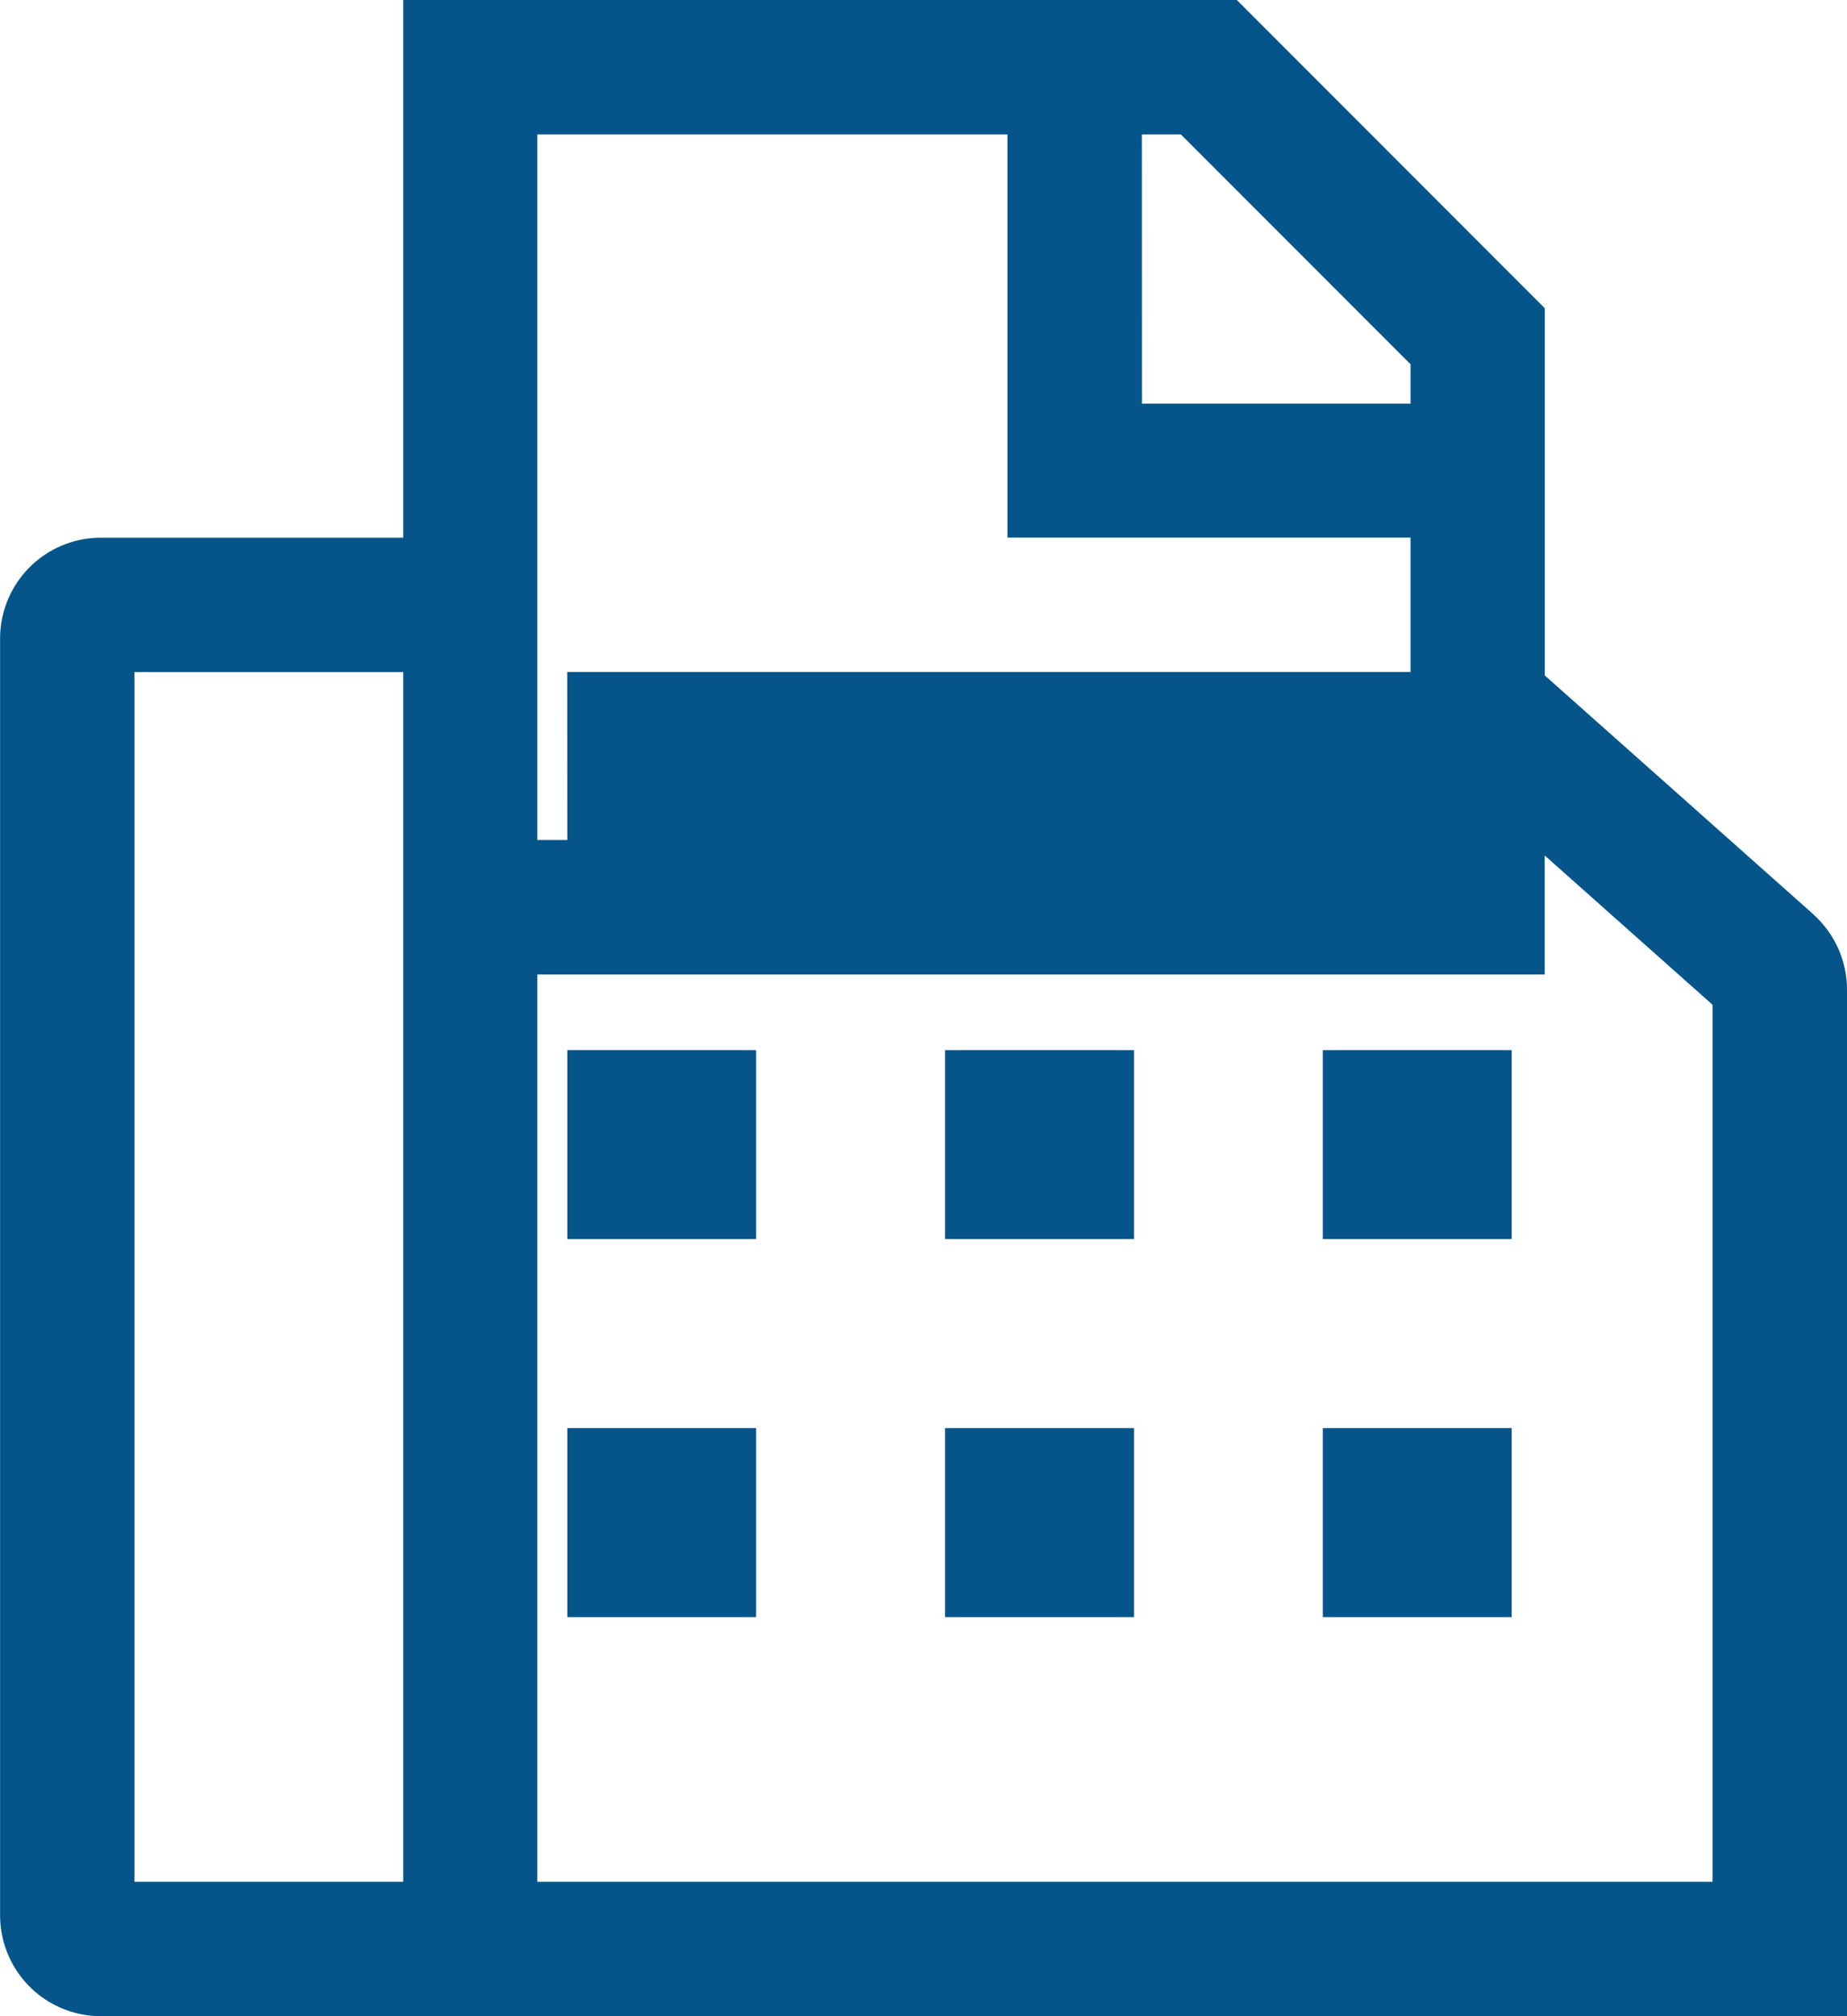<svg id="Icon_core-fax" data-name="Icon core-fax" xmlns="http://www.w3.org/2000/svg" width="20.902" height="22.802" viewBox="0 0 20.902 22.802">
  <path id="パス_62543" data-name="パス 62543" d="M24.457,11.464l-3.038-2.7V4.611L17.934,1.125H8.5V7.206H5.078a1.141,1.141,0,0,0-1.14,1.14V22.787a1.141,1.141,0,0,0,1.14,1.14H24.839V12.317a1.141,1.141,0,0,0-.383-.852ZM8.5,22.407H5.458V8.726H8.5ZM16.859,2.645H17.3l2.6,2.6v.445h-3.04Zm-6.841,0h5.32v4.56H19.9v3.42H10.018Zm13.3,19.762h-13.3V12.146h11.4V10.8l1.9,1.689Z" transform="translate(-3.937 -1.125)" fill="#06558a"/>
  <path id="パス_62544" data-name="パス 62544" d="M16.313,23.963H18.45V26.1H16.313Zm4.275,0h2.138V26.1H20.588Zm-4.275,4.275H18.45v2.138H16.313Zm4.275,0h2.138v2.138H20.588Zm4.275-4.275H27V26.1H24.863Zm0,4.275H27v2.138H24.863Zm-8.551-8.551H27v2.138H16.313Z" transform="translate(-9.893 -12.087)" fill="#06558a"/>
</svg>

